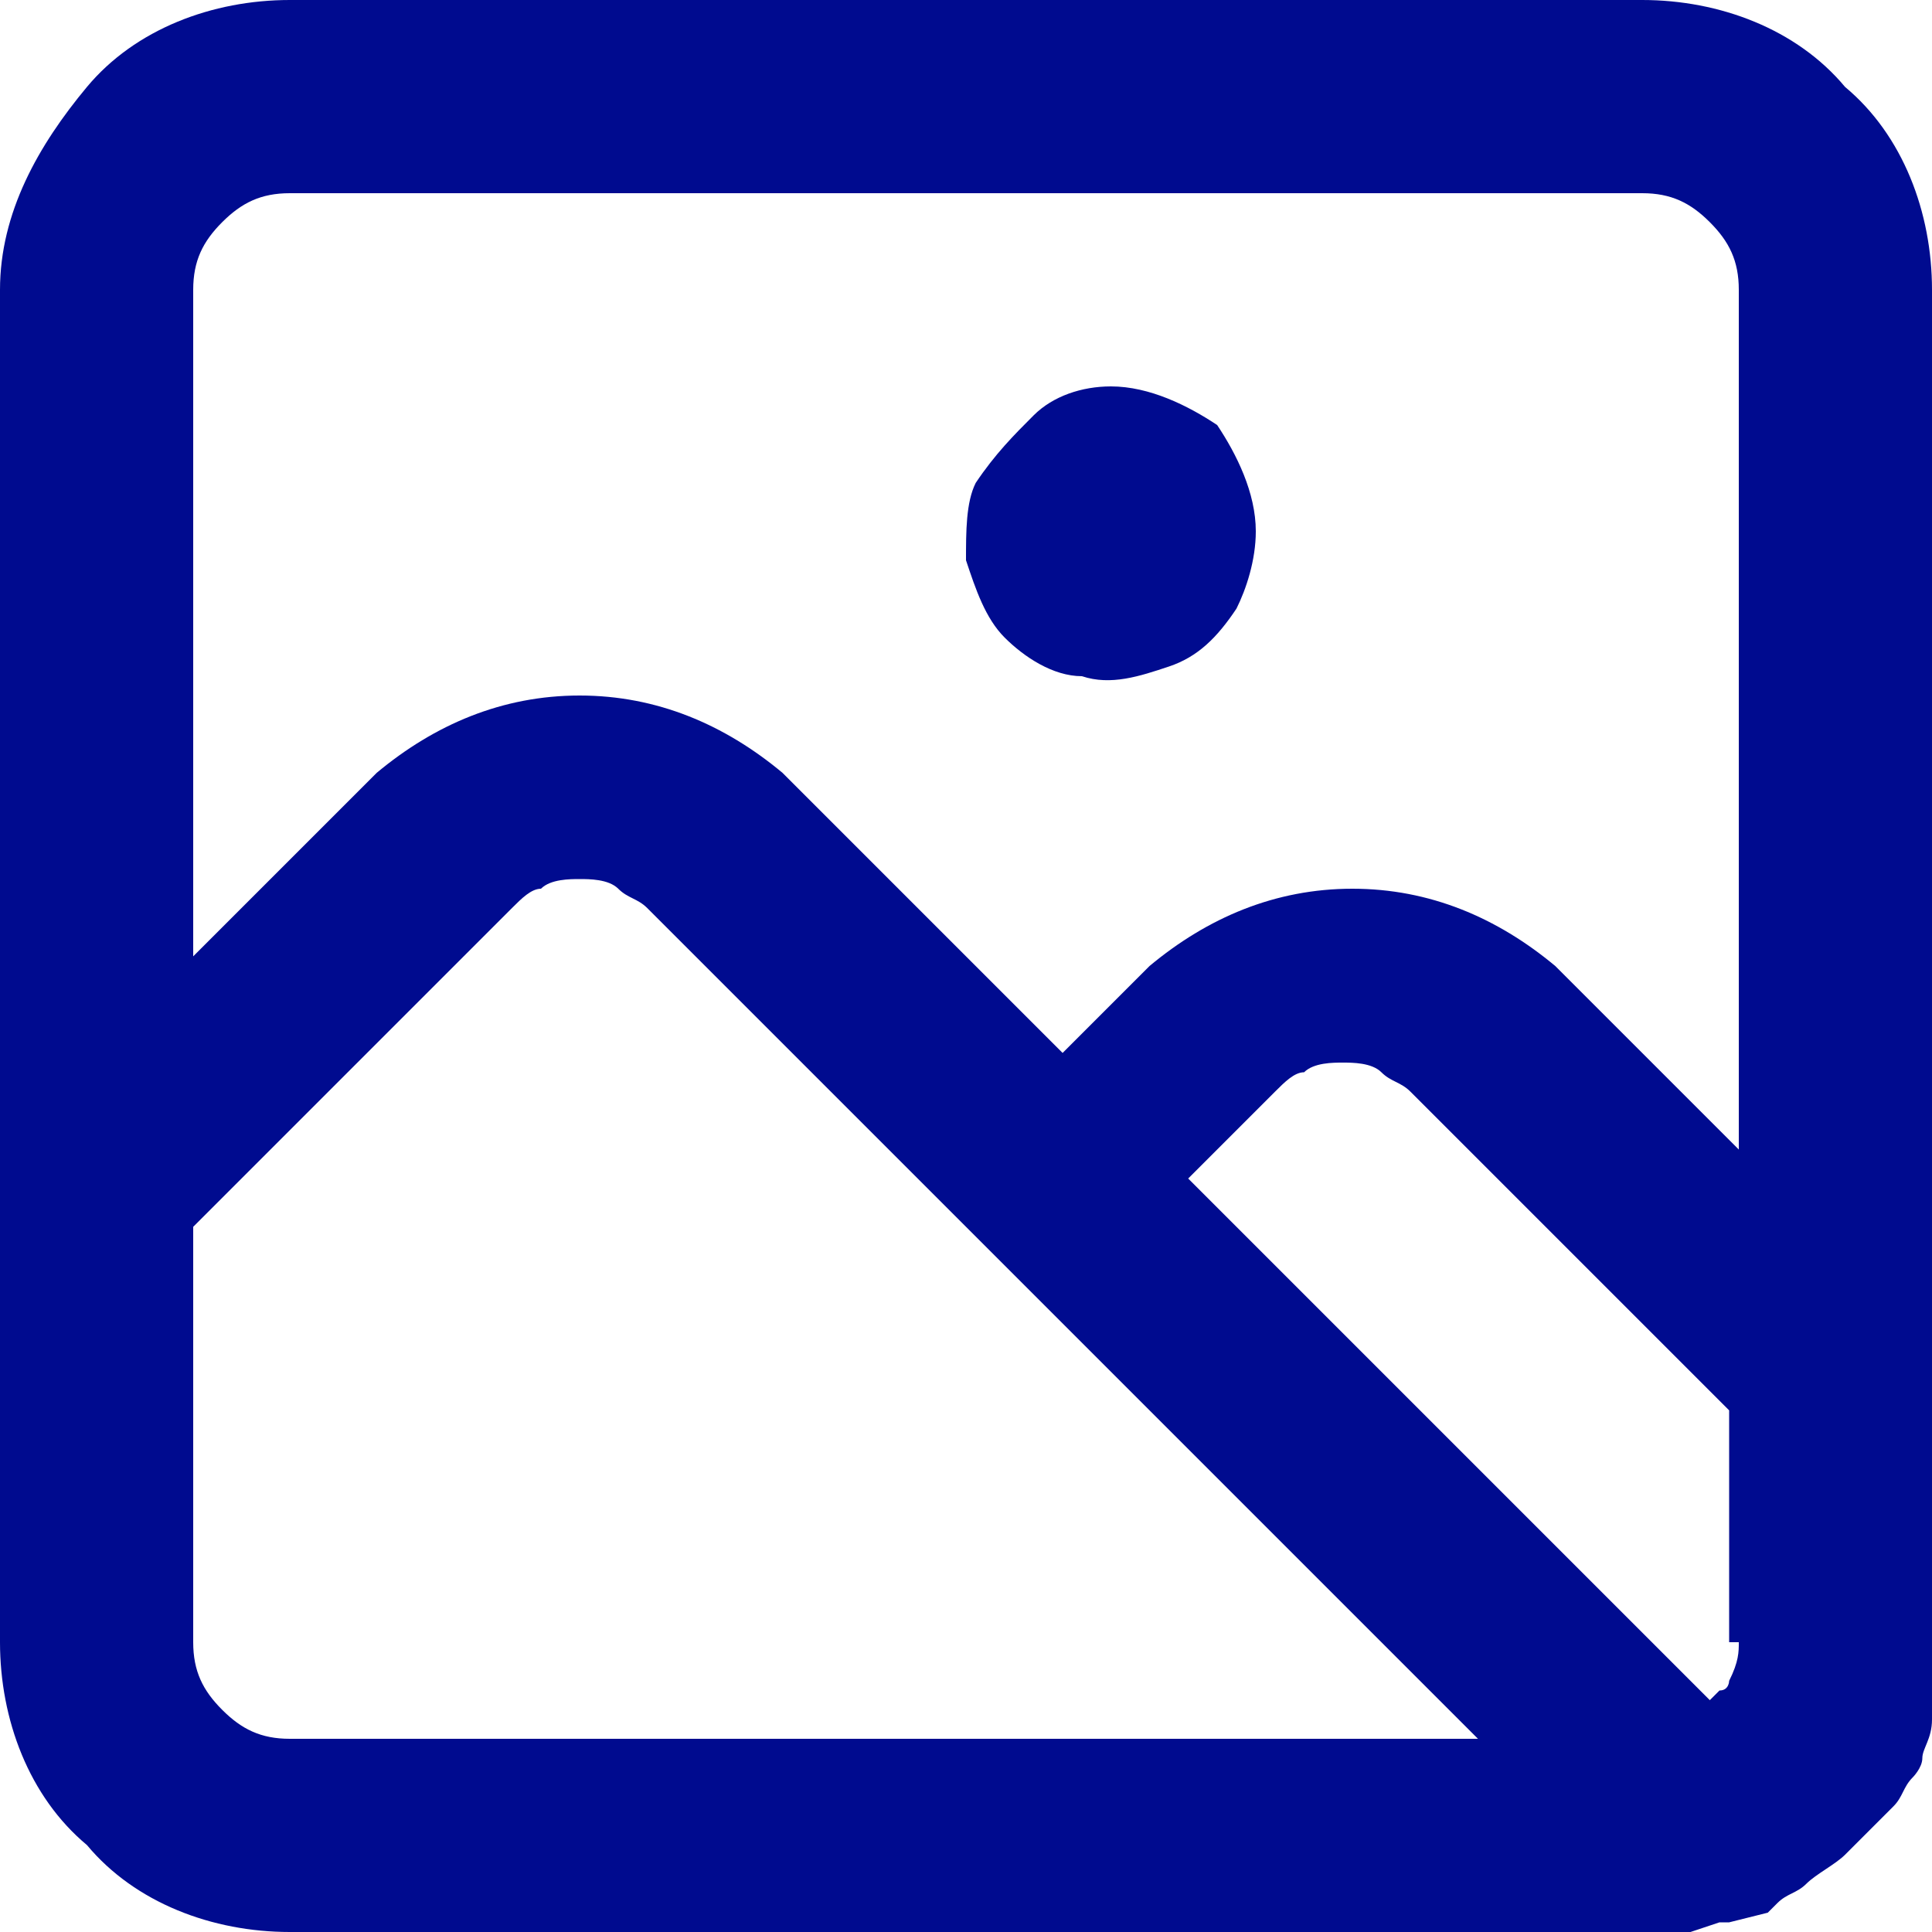 <?xml version="1.0" encoding="utf-8"?>
<!-- Generator: Adobe Illustrator 26.1.0, SVG Export Plug-In . SVG Version: 6.00 Build 0)  -->
<svg version="1.1" id="Layer_1" xmlns="http://www.w3.org/2000/svg" xmlns:xlink="http://www.w3.org/1999/xlink" x="0px" y="0px"
	 viewBox="0 0 20 20" style="enable-background:new 0 0 20 20;" xml:space="preserve">
<style type="text/css">
	.st0{fill:#000B8F;}
</style>
<path class="st0" d="M17,0H3C2.2,0,1.4,0.3,0.9,0.9S0,2.2,0,3v14c0,0.8,0.3,1.6,0.9,2.1C1.4,19.7,2.2,20,3,20h14c0.2,0,0.3,0,0.5,0
	l0.3-0.1h0.1h0l0.4-0.1l0.1-0.1c0.1-0.1,0.2-0.1,0.3-0.2c0.1-0.1,0.3-0.2,0.4-0.3l0.1-0.1c0.1-0.1,0.2-0.2,0.3-0.3l0.1-0.1
	c0.1-0.1,0.1-0.2,0.2-0.3c0,0,0.1-0.1,0.1-0.2c0-0.1,0.1-0.2,0.1-0.4v-0.1C20,17.4,20,17.2,20,17V3c0-0.8-0.3-1.6-0.9-2.1
	C18.6,0.3,17.8,0,17,0z M3,18c-0.3,0-0.5-0.1-0.7-0.3C2.1,17.5,2,17.3,2,17v-4.3l3.3-3.3c0.1-0.1,0.2-0.2,0.3-0.2
	C5.7,9.1,5.9,9.1,6,9.1c0.1,0,0.3,0,0.4,0.1c0.1,0.1,0.2,0.1,0.3,0.2l8.6,8.6H3z M18,17c0,0.1,0,0.2-0.1,0.4c0,0,0,0.1-0.1,0.1
	c0,0-0.1,0.1-0.1,0.1l-5.4-5.4l0.9-0.9c0.1-0.1,0.2-0.2,0.3-0.2c0.1-0.1,0.3-0.1,0.4-0.1s0.3,0,0.4,0.1c0.1,0.1,0.2,0.1,0.3,0.2
	l3.3,3.3V17z M18,11.9L16.1,10c-0.6-0.5-1.3-0.8-2.1-0.8s-1.5,0.3-2.1,0.8L11,10.9L8.1,8C7.5,7.5,6.8,7.2,6,7.2S4.5,7.5,3.9,8L2,9.9
	V3c0-0.3,0.1-0.5,0.3-0.7C2.5,2.1,2.7,2,3,2h14c0.3,0,0.5,0.1,0.7,0.3C17.9,2.5,18,2.7,18,3V11.9z M11.5,4c-0.3,0-0.6,0.1-0.8,0.3
	c-0.2,0.2-0.4,0.4-0.6,0.7C10,5.2,10,5.5,10,5.8c0.1,0.3,0.2,0.6,0.4,0.8c0.2,0.2,0.5,0.4,0.8,0.4c0.3,0.1,0.6,0,0.9-0.1
	c0.3-0.1,0.5-0.3,0.7-0.6C12.9,6.1,13,5.8,13,5.5c0-0.4-0.2-0.8-0.4-1.1C12.3,4.2,11.9,4,11.5,4z"/>
</svg>
